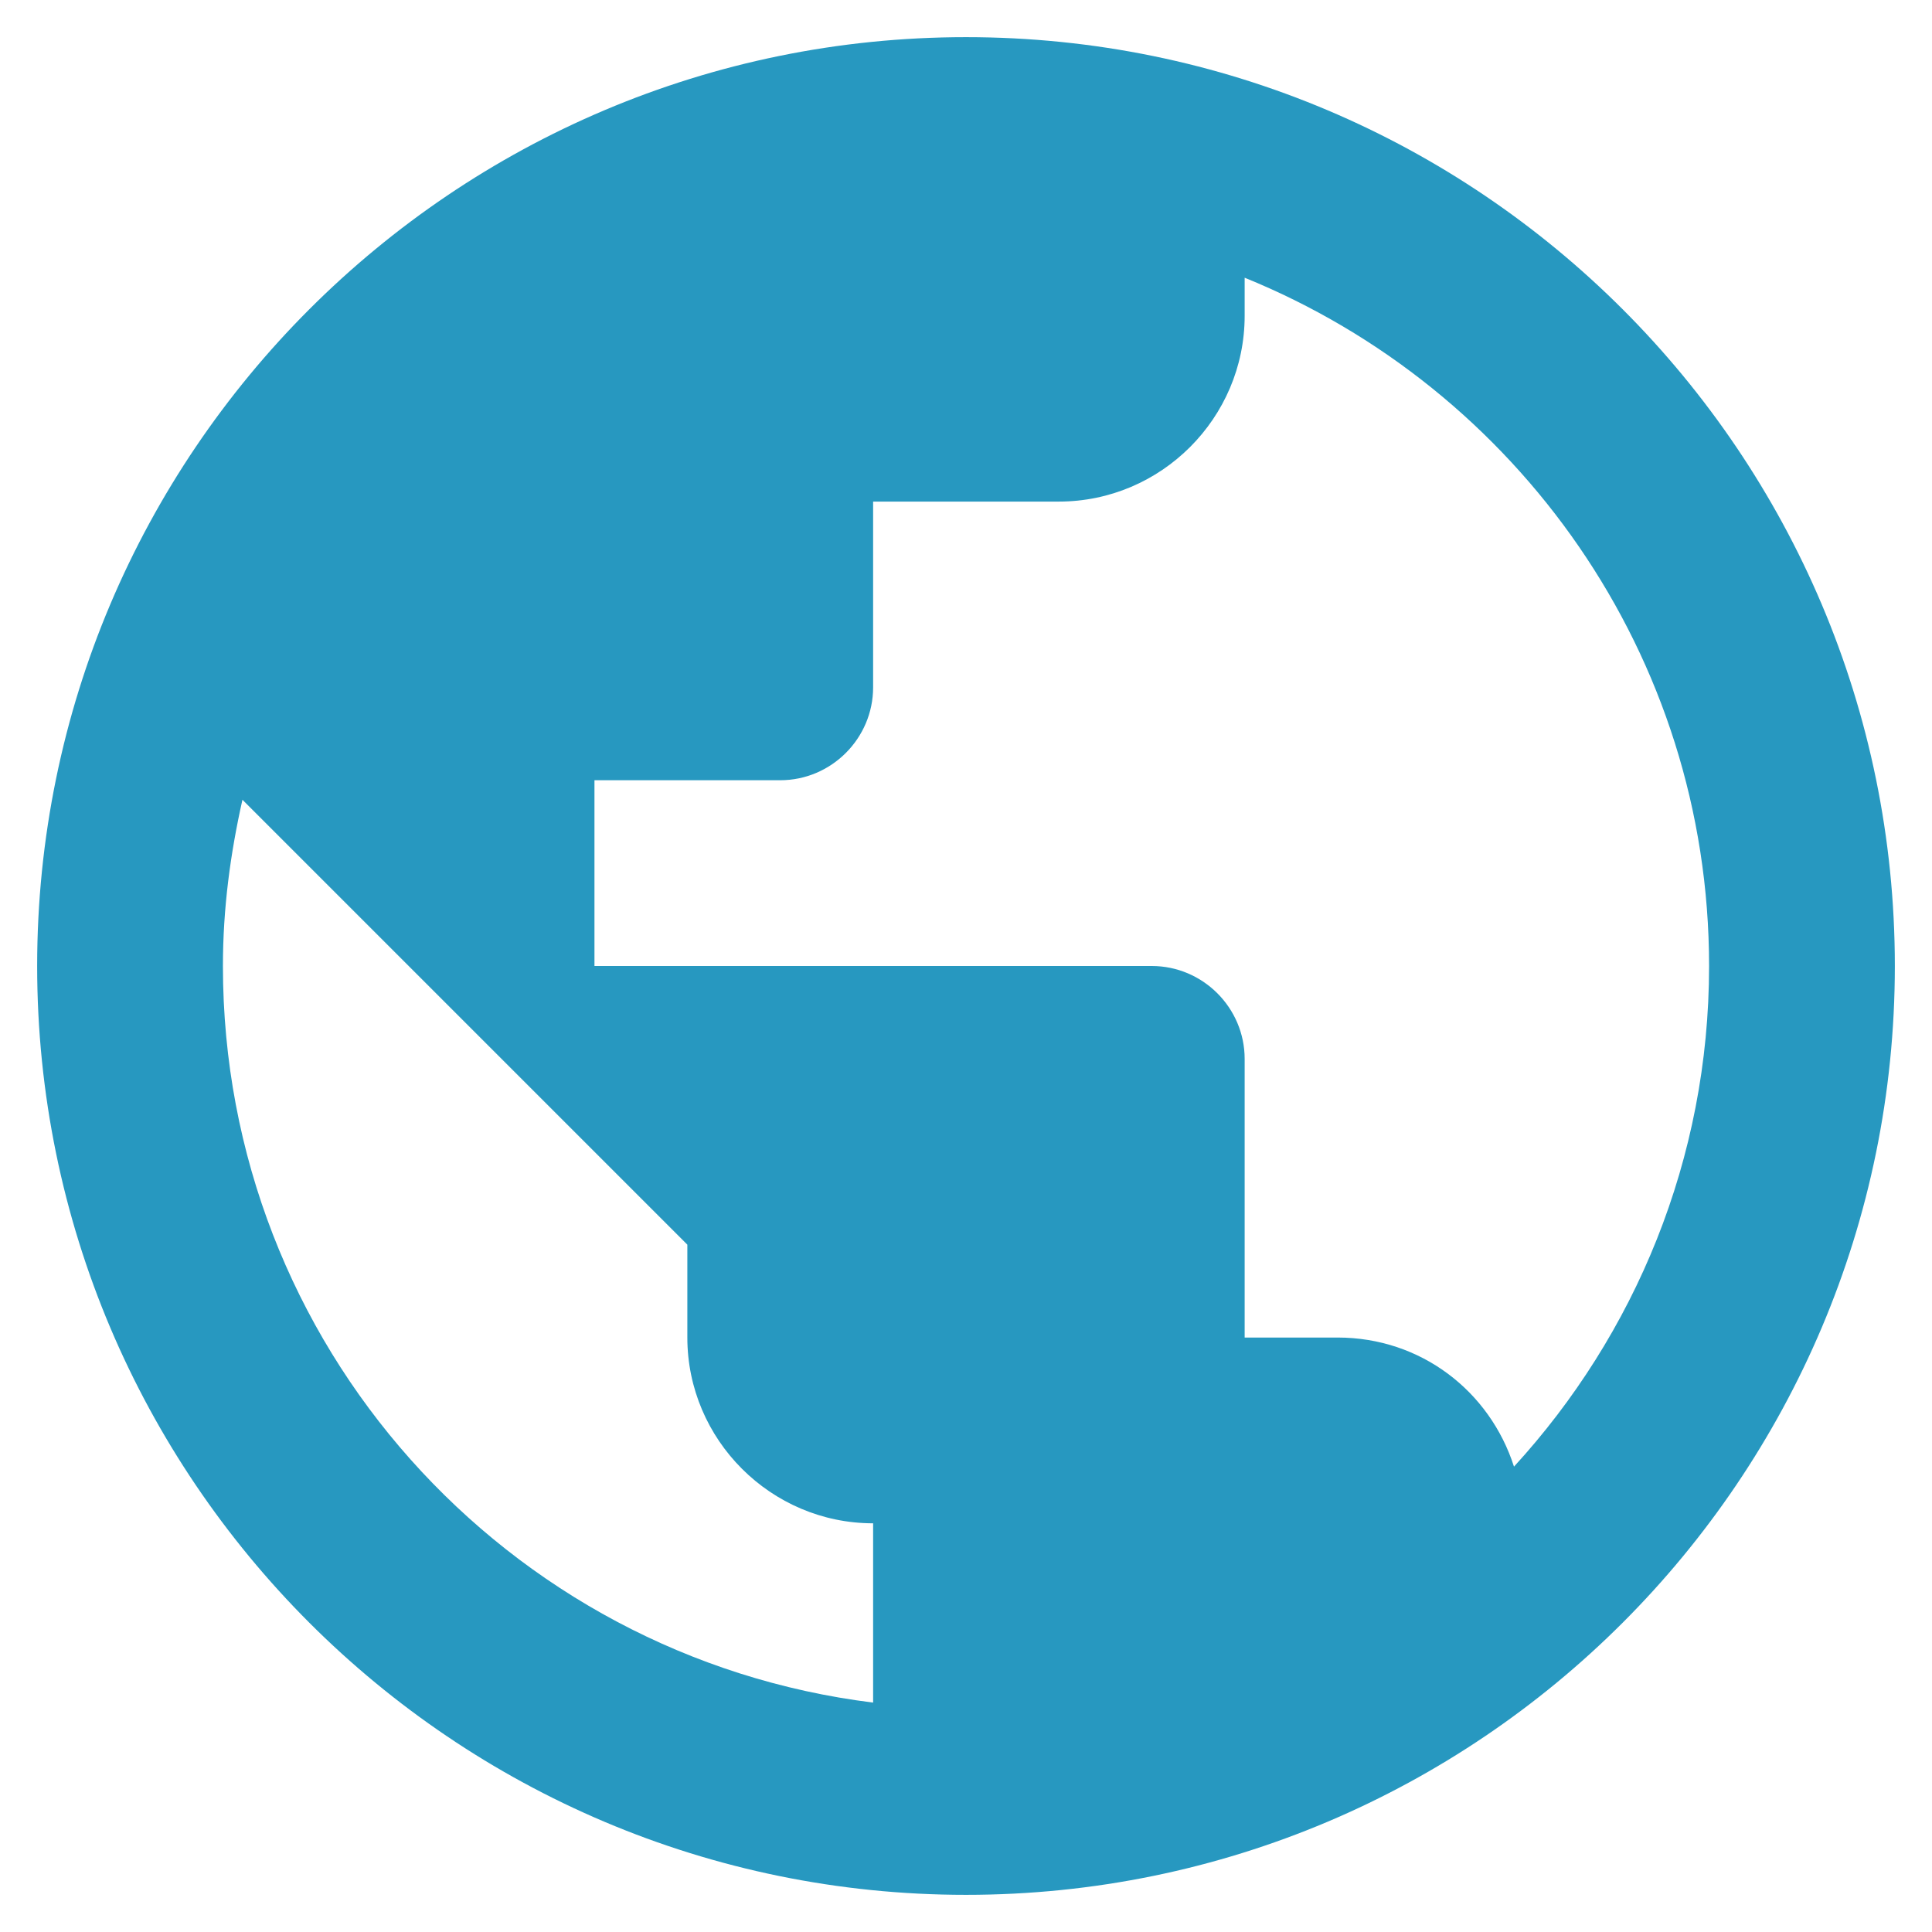 <?xml version="1.0" encoding="UTF-8"?>
<svg width="39px" height="39px" viewBox="0 0 39 39" version="1.1" xmlns="http://www.w3.org/2000/svg" xmlns:xlink="http://www.w3.org/1999/xlink">
    <!-- Generator: Sketch 55 (78076) - https://sketchapp.com -->
    <title>Icons/dark/scan expense Copy 11</title>
    <desc>Created with Sketch.</desc>
    <g id="Pages-Altres" stroke="none" stroke-width="1" fill="none" fill-rule="evenodd">
        <g id="Partners" transform="translate(-906, -1156)" fill="#2798C0" fill-rule="nonzero">
            <g id="Icons/blue/world" transform="translate(903, 1153)">
                <path d="M22.5,3.75 C12.15,3.75 3.75,12.15 3.75,22.5 C3.75,32.85 12.15,41.25 22.5,41.25 C32.85,41.25 41.25,32.85 41.25,22.5 C41.25,12.15 32.85,3.75 22.5,3.75 Z M20.625,37.369 C13.219,36.45 7.5,30.15 7.5,22.5 C7.5,21.337 7.65,20.231 7.894,19.144 L16.875,28.125 L16.875,30 C16.875,32.062 18.562,33.75 20.625,33.75 L20.625,37.369 Z M33.562,32.606 C33.075,31.087 31.688,30 30,30 L28.125,30 L28.125,24.375 C28.125,23.344 27.281,22.5 26.25,22.5 L15,22.5 L15,18.75 L18.75,18.75 C19.781,18.75 20.625,17.906 20.625,16.875 L20.625,13.125 L24.375,13.125 C26.438,13.125 28.125,11.438 28.125,9.375 L28.125,8.606 C33.619,10.838 37.5,16.219 37.5,22.5 C37.5,26.4 36,29.944 33.562,32.606 Z" id="Shape"></path>
            </g>
        </g>
    </g>
</svg>